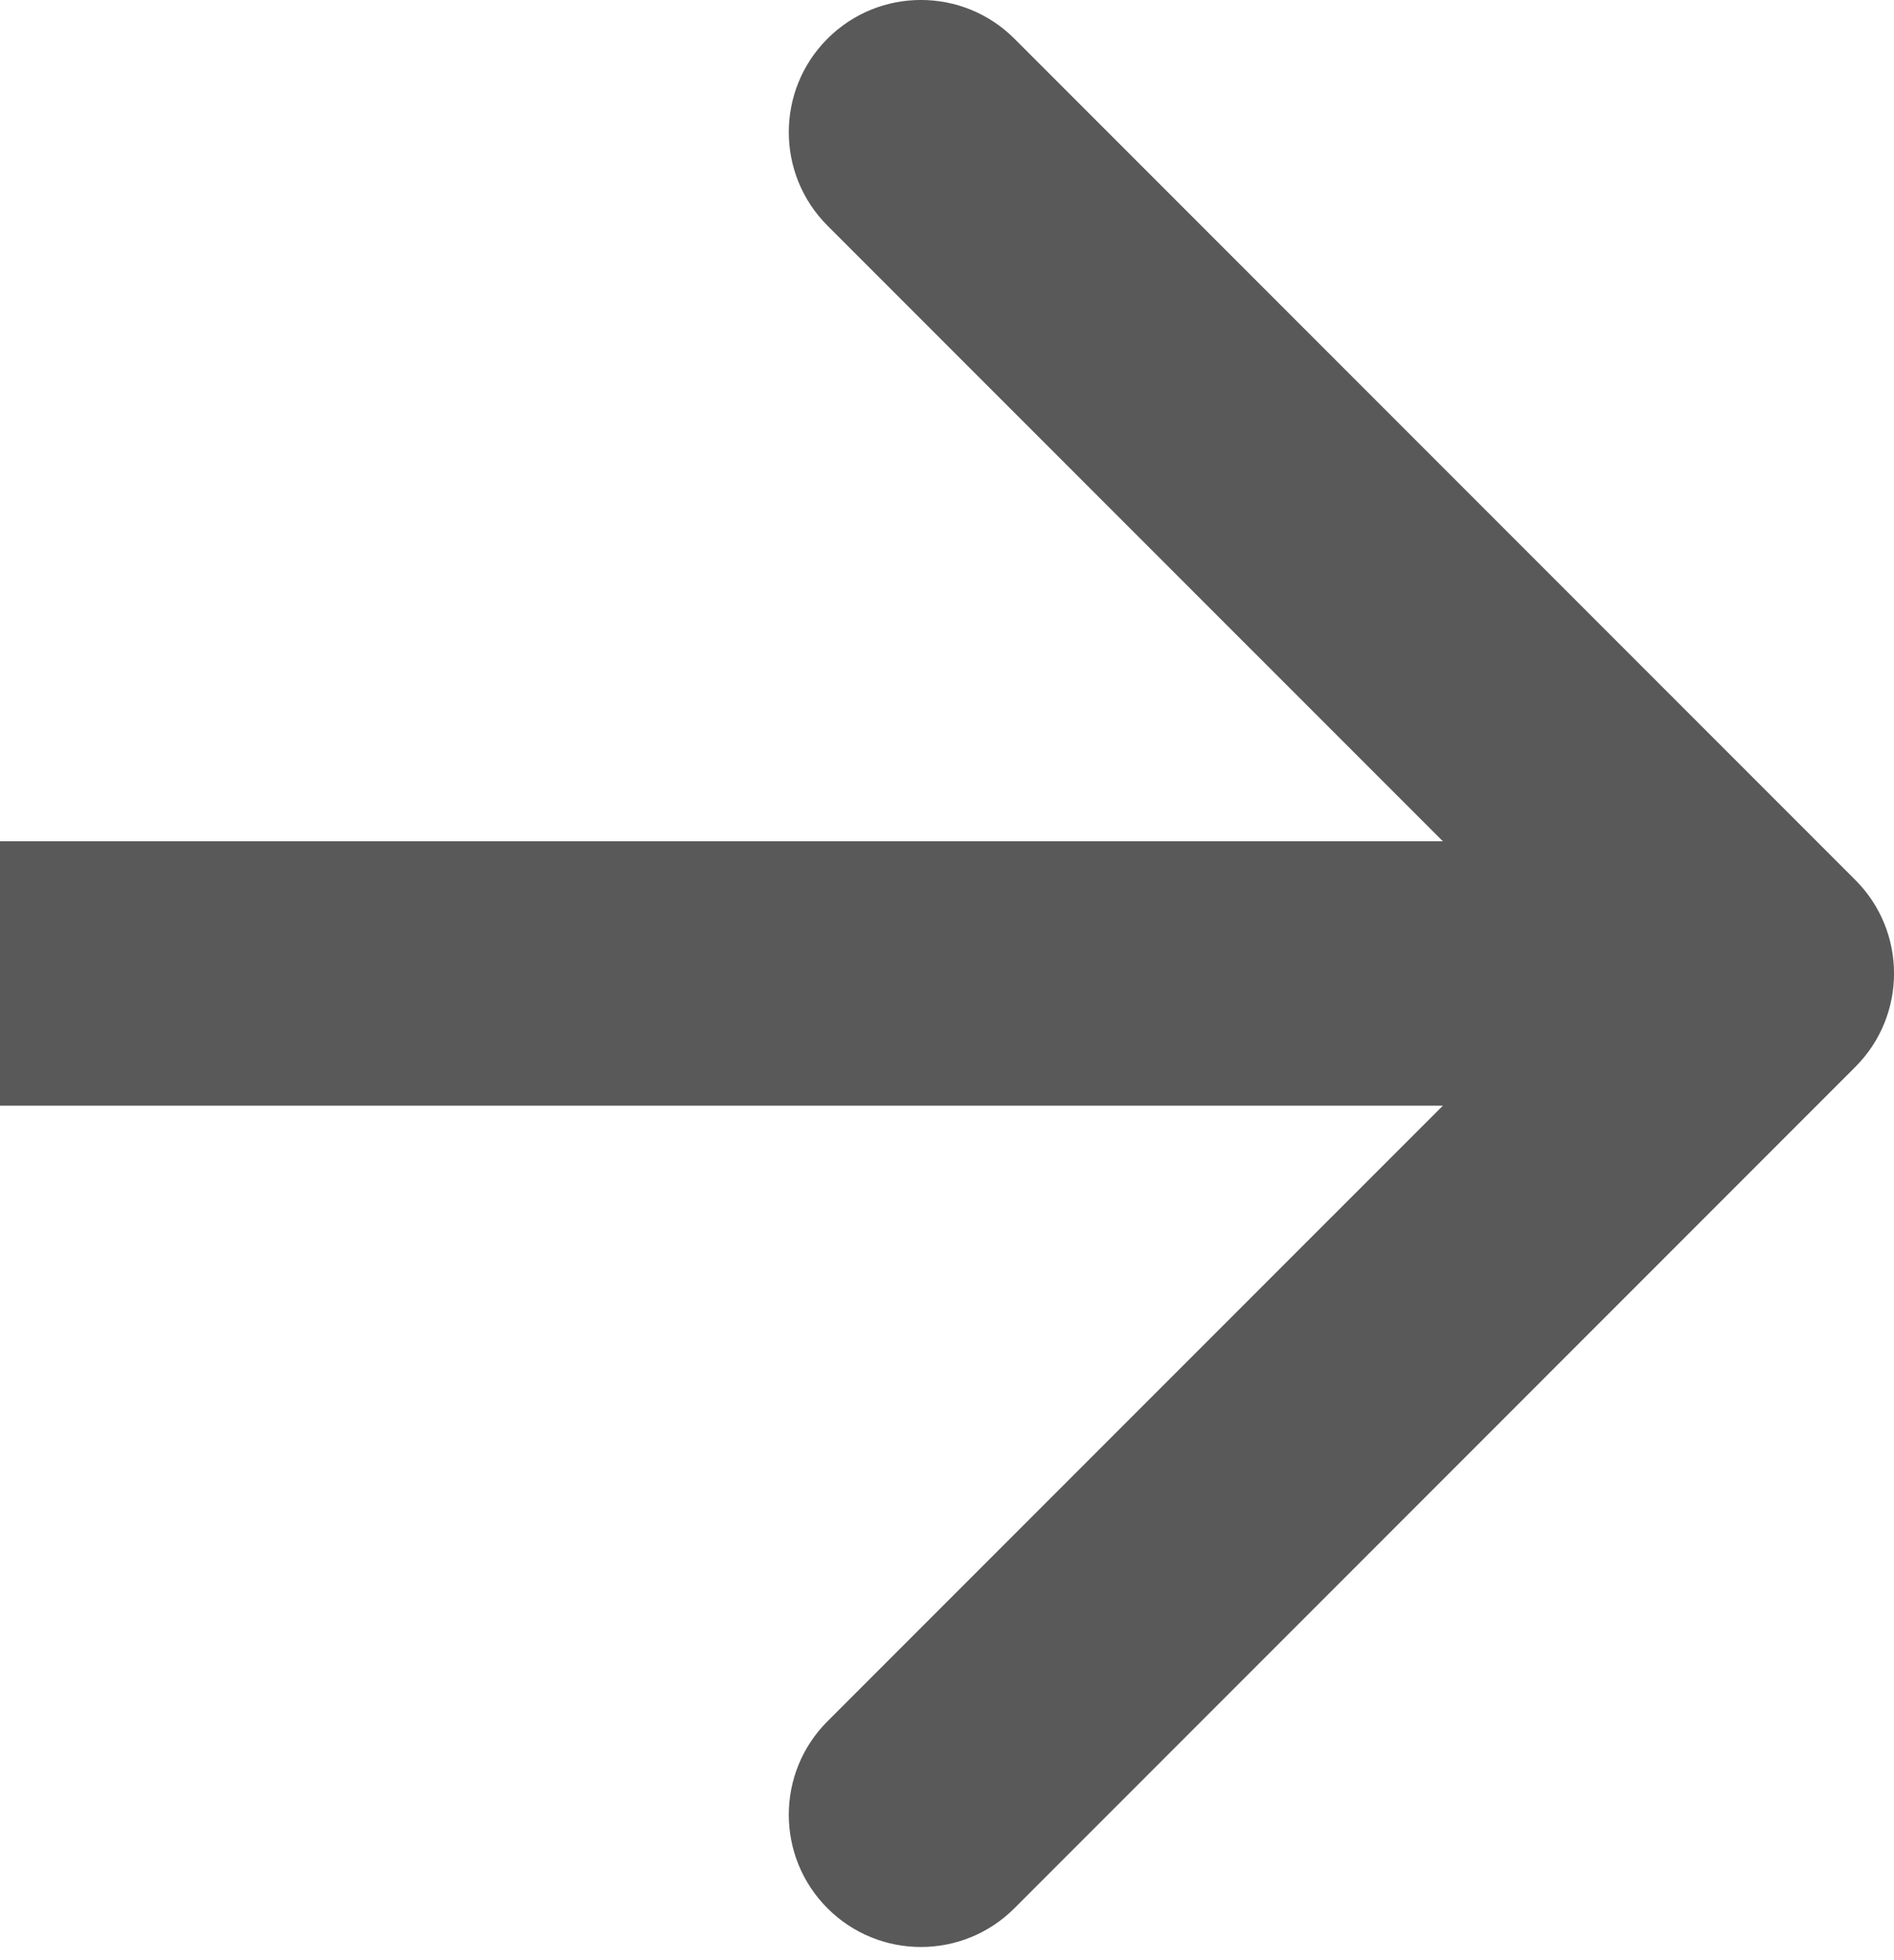 <?xml version="1.0" encoding="UTF-8"?> <svg xmlns="http://www.w3.org/2000/svg" width="29" height="30" viewBox="0 0 29 30" fill="none"> <path d="M28.408 16.329C29.198 15.539 29.198 14.258 28.408 13.468L15.532 0.592C14.741 -0.198 13.46 -0.198 12.67 0.592C11.88 1.382 11.88 2.663 12.67 3.454L24.116 14.899L12.67 26.344C11.88 27.134 11.88 28.415 12.67 29.206C13.46 29.996 14.741 29.996 15.532 29.206L28.408 16.329ZM0 16.922H26.977V12.876H0L0 16.922Z" fill="#595959"></path> </svg> 